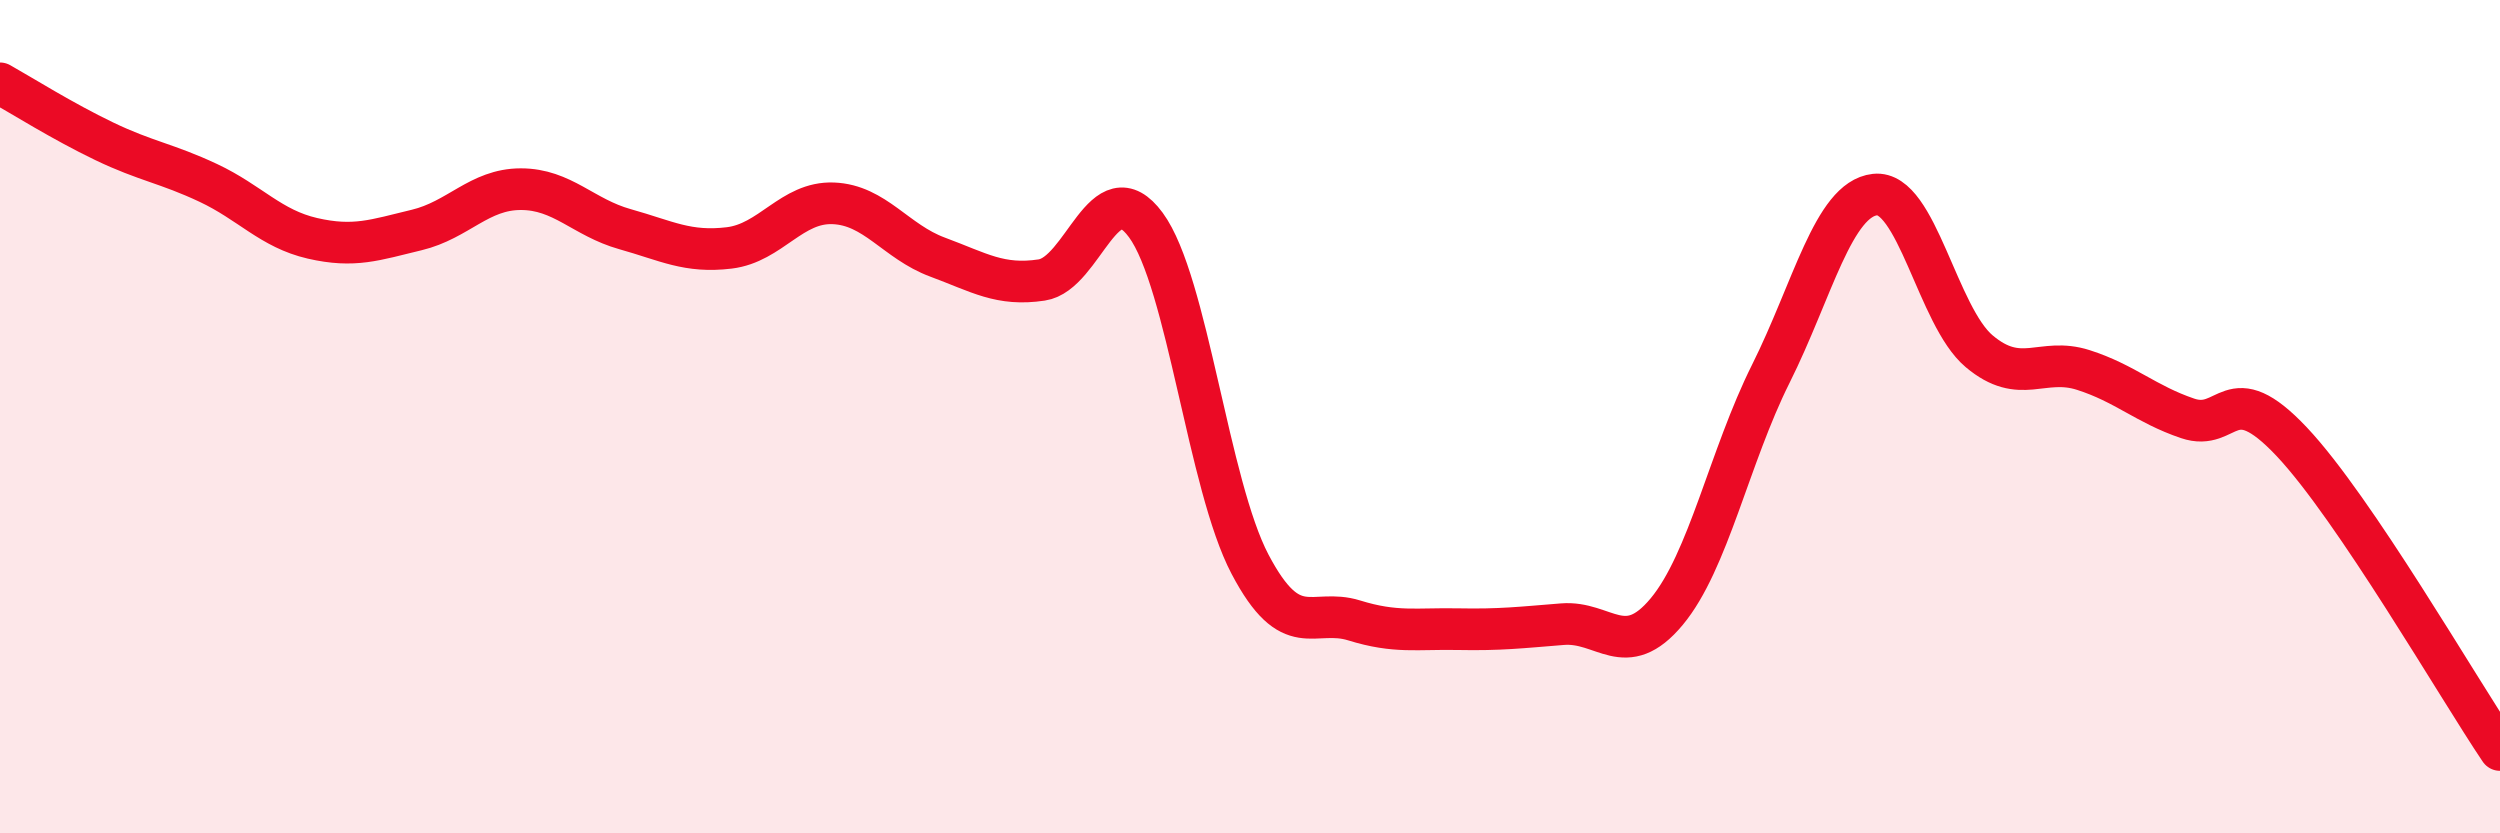 
    <svg width="60" height="20" viewBox="0 0 60 20" xmlns="http://www.w3.org/2000/svg">
      <path
        d="M 0,2 C 0.5,2.28 1.5,2.91 2.5,3.39 C 3.5,3.87 4,3.92 5,4.39 C 6,4.86 6.5,5.49 7.5,5.72 C 8.5,5.95 9,5.76 10,5.52 C 11,5.28 11.5,4.54 12.5,4.54 C 13.5,4.54 14,5.22 15,5.5 C 16,5.78 16.5,6.07 17.5,5.95 C 18.5,5.83 19,4.84 20,4.88 C 21,4.92 21.5,5.8 22.5,6.17 C 23.5,6.54 24,6.87 25,6.72 C 26,6.57 26.5,4.04 27.5,5.4 C 28.5,6.76 29,11.64 30,13.54 C 31,15.44 31.5,14.58 32.5,14.89 C 33.5,15.2 34,15.08 35,15.1 C 36,15.12 36.5,15.06 37.5,14.98 C 38.5,14.9 39,15.88 40,14.68 C 41,13.48 41.5,10.97 42.5,8.97 C 43.5,6.97 44,4.78 45,4.67 C 46,4.56 46.5,7.59 47.5,8.43 C 48.5,9.27 49,8.56 50,8.88 C 51,9.2 51.5,9.7 52.5,10.04 C 53.5,10.38 53.5,9.01 55,10.6 C 56.5,12.19 59,16.52 60,18L60 20L0 20Z"
        fill="#EB0A25"
        opacity="0.1"
        stroke-linecap="round"
        stroke-linejoin="round"
      />
      <path
        d="M 0,2 C 0.5,2.28 1.5,2.91 2.5,3.39 C 3.5,3.87 4,3.92 5,4.39 C 6,4.86 6.5,5.49 7.5,5.72 C 8.5,5.95 9,5.76 10,5.52 C 11,5.28 11.5,4.54 12.5,4.54 C 13.5,4.54 14,5.22 15,5.5 C 16,5.78 16.5,6.07 17.5,5.95 C 18.5,5.83 19,4.84 20,4.88 C 21,4.92 21.5,5.8 22.5,6.17 C 23.5,6.54 24,6.87 25,6.72 C 26,6.57 26.5,4.04 27.5,5.4 C 28.5,6.76 29,11.64 30,13.54 C 31,15.44 31.5,14.58 32.5,14.89 C 33.5,15.2 34,15.08 35,15.1 C 36,15.12 36.5,15.06 37.5,14.98 C 38.5,14.9 39,15.88 40,14.68 C 41,13.48 41.5,10.97 42.5,8.97 C 43.5,6.97 44,4.78 45,4.67 C 46,4.56 46.5,7.59 47.5,8.43 C 48.5,9.27 49,8.56 50,8.88 C 51,9.2 51.5,9.7 52.5,10.04 C 53.5,10.38 53.5,9.01 55,10.6 C 56.5,12.19 59,16.52 60,18"
        stroke="#EB0A25"
        stroke-width="1"
        fill="none"
        stroke-linecap="round"
        stroke-linejoin="round"
      />
    </svg>
  